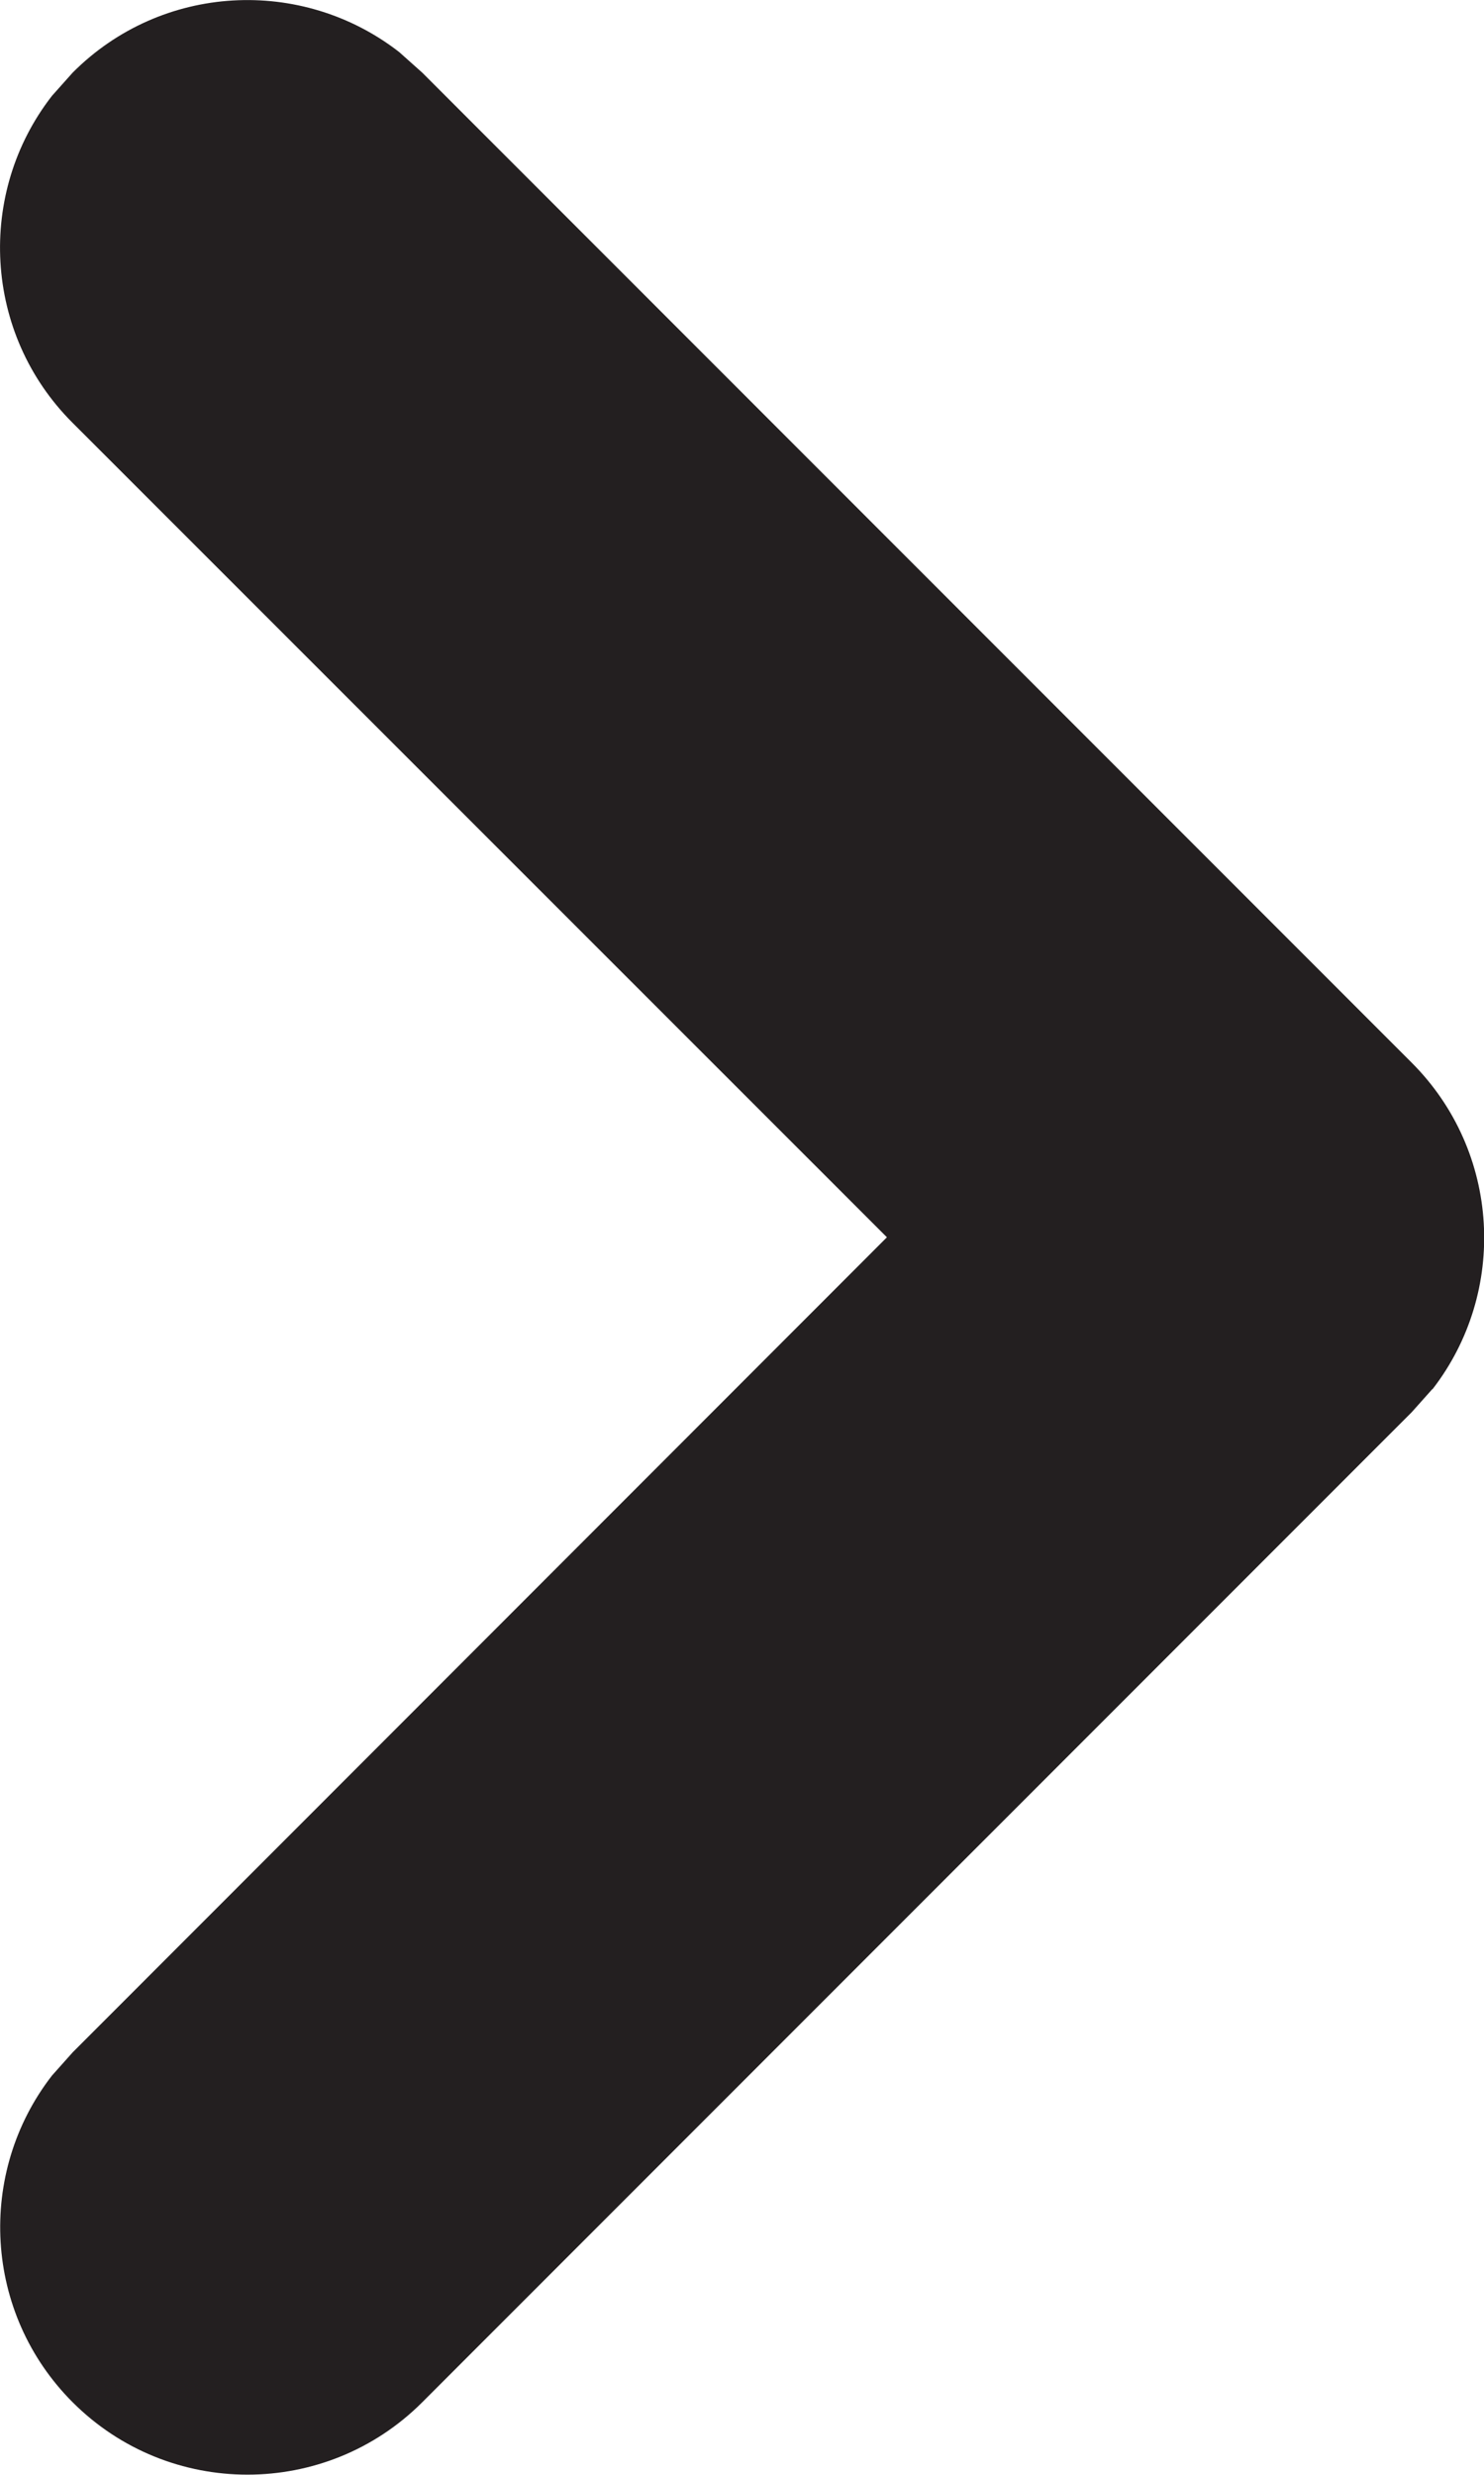 <?xml version="1.0" encoding="UTF-8"?>
<svg id="Layer_1" data-name="Layer 1" xmlns="http://www.w3.org/2000/svg" viewBox="0 0 41.68 69.47">
  <defs>
    <style>
      .cls-1 {
        fill: #231f20;
      }
    </style>
  </defs>
  <path class="cls-1" d="M40.23,38.99l-.58,.65-27.79,27.79c-2.71,2.71-7.11,2.71-9.82,0-2.5-2.5-2.7-6.44-.58-9.17l.58-.65,22.87-22.88L2.03,11.86C-.47,9.36-.66,5.41,1.46,2.69l.58-.65C4.54-.47,8.48-.66,11.21,1.46l.65,.58,27.79,27.79c2.5,2.5,2.7,6.44,.58,9.17Z"/>
</svg>